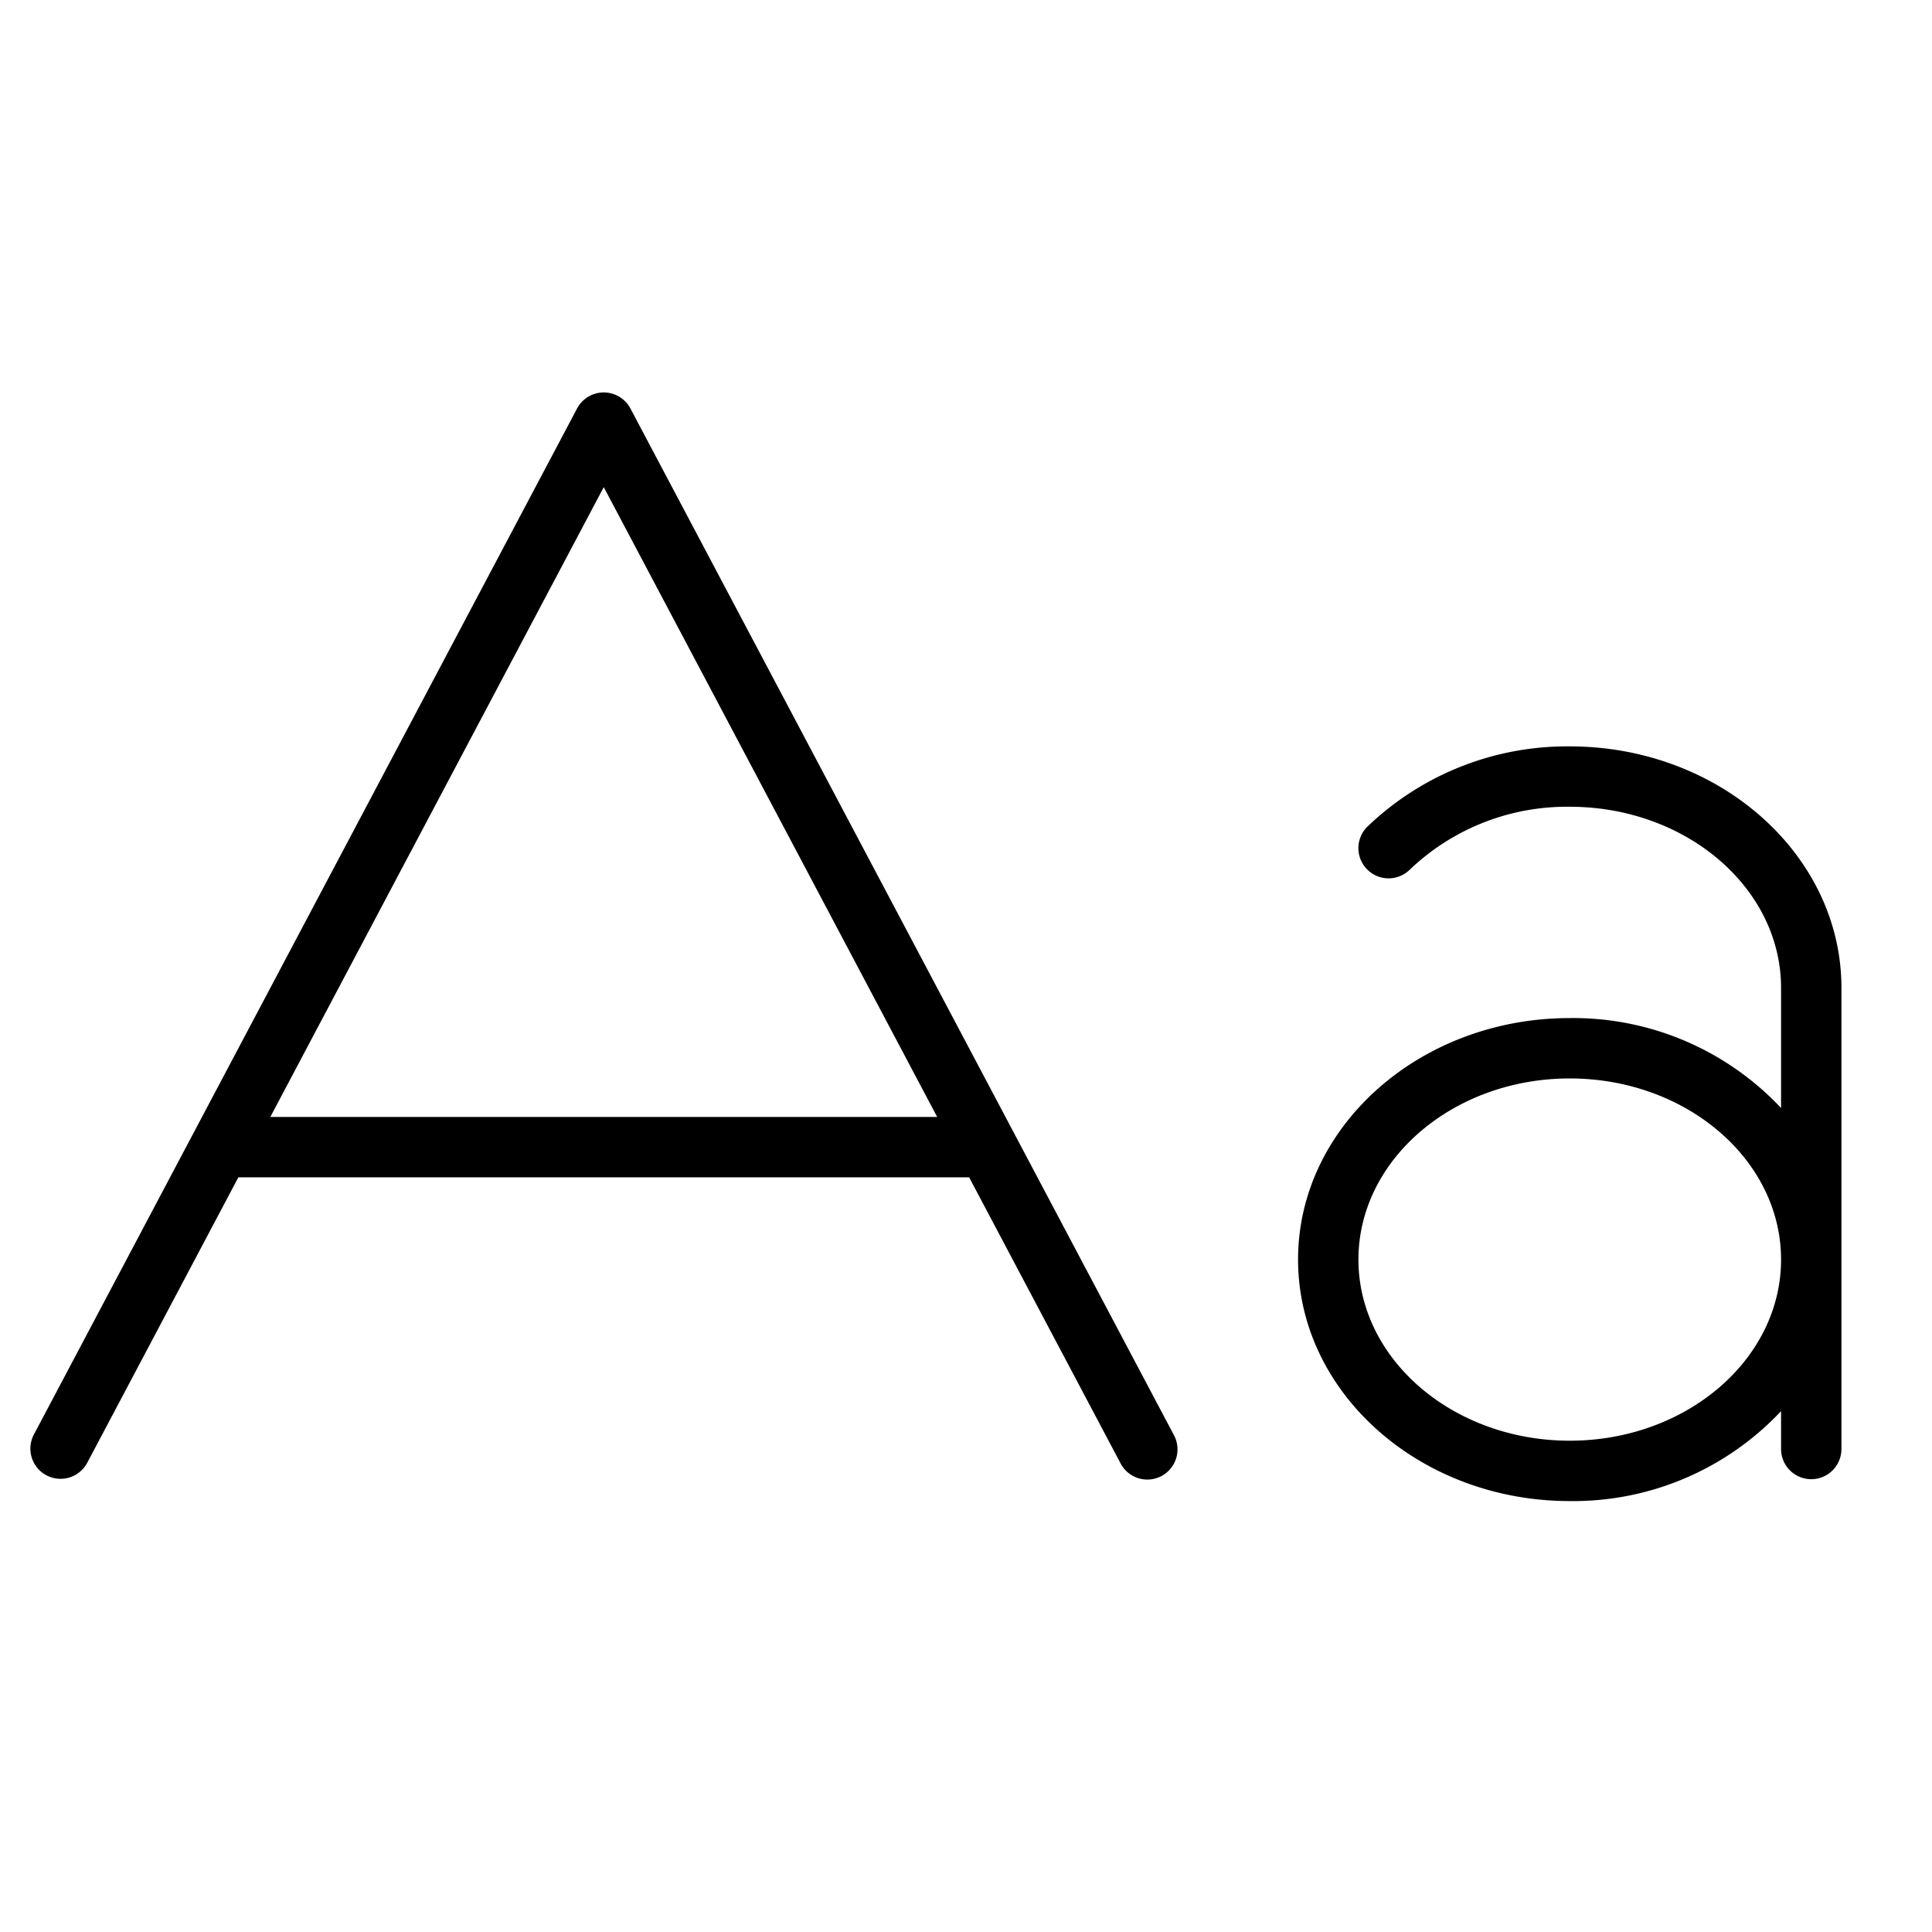 <?xml version="1.0" encoding="utf-8"?><!-- Uploaded to: SVG Repo, www.svgrepo.com, Generator: SVG Repo Mixer Tools -->
<svg fill="#000000" width="800px" height="800px" viewBox="0 0 256 256" id="Flat" xmlns="http://www.w3.org/2000/svg">
  <path d="M83.535,54.129a4,4,0,0,0-7.07,0l-72,136a4,4,0,0,0,7.07,3.742L31.584,156h96.831l20.049,37.871a4,4,0,1,0,7.07-3.742ZM35.82,148,80,64.549,124.18,148ZM208,98.9a38.197,38.197,0,0,0-26.822,10.645,4,4,0,0,0,5.635,5.68A30.144,30.144,0,0,1,208,106.9c15.439,0,28,10.767,28,24v15.918a37.78,37.78,0,0,0-28-11.918c-19.851,0-36,14.355-36,32s16.149,32,36,32a37.78,37.78,0,0,0,28-11.918V192a4,4,0,0,0,8,0V130.9C244,113.256,227.851,98.9,208,98.9Zm0,92c-15.439,0-28-10.767-28-24s12.561-24,28-24,28,10.767,28,24S223.439,190.9,208,190.9Z"/>
</svg>